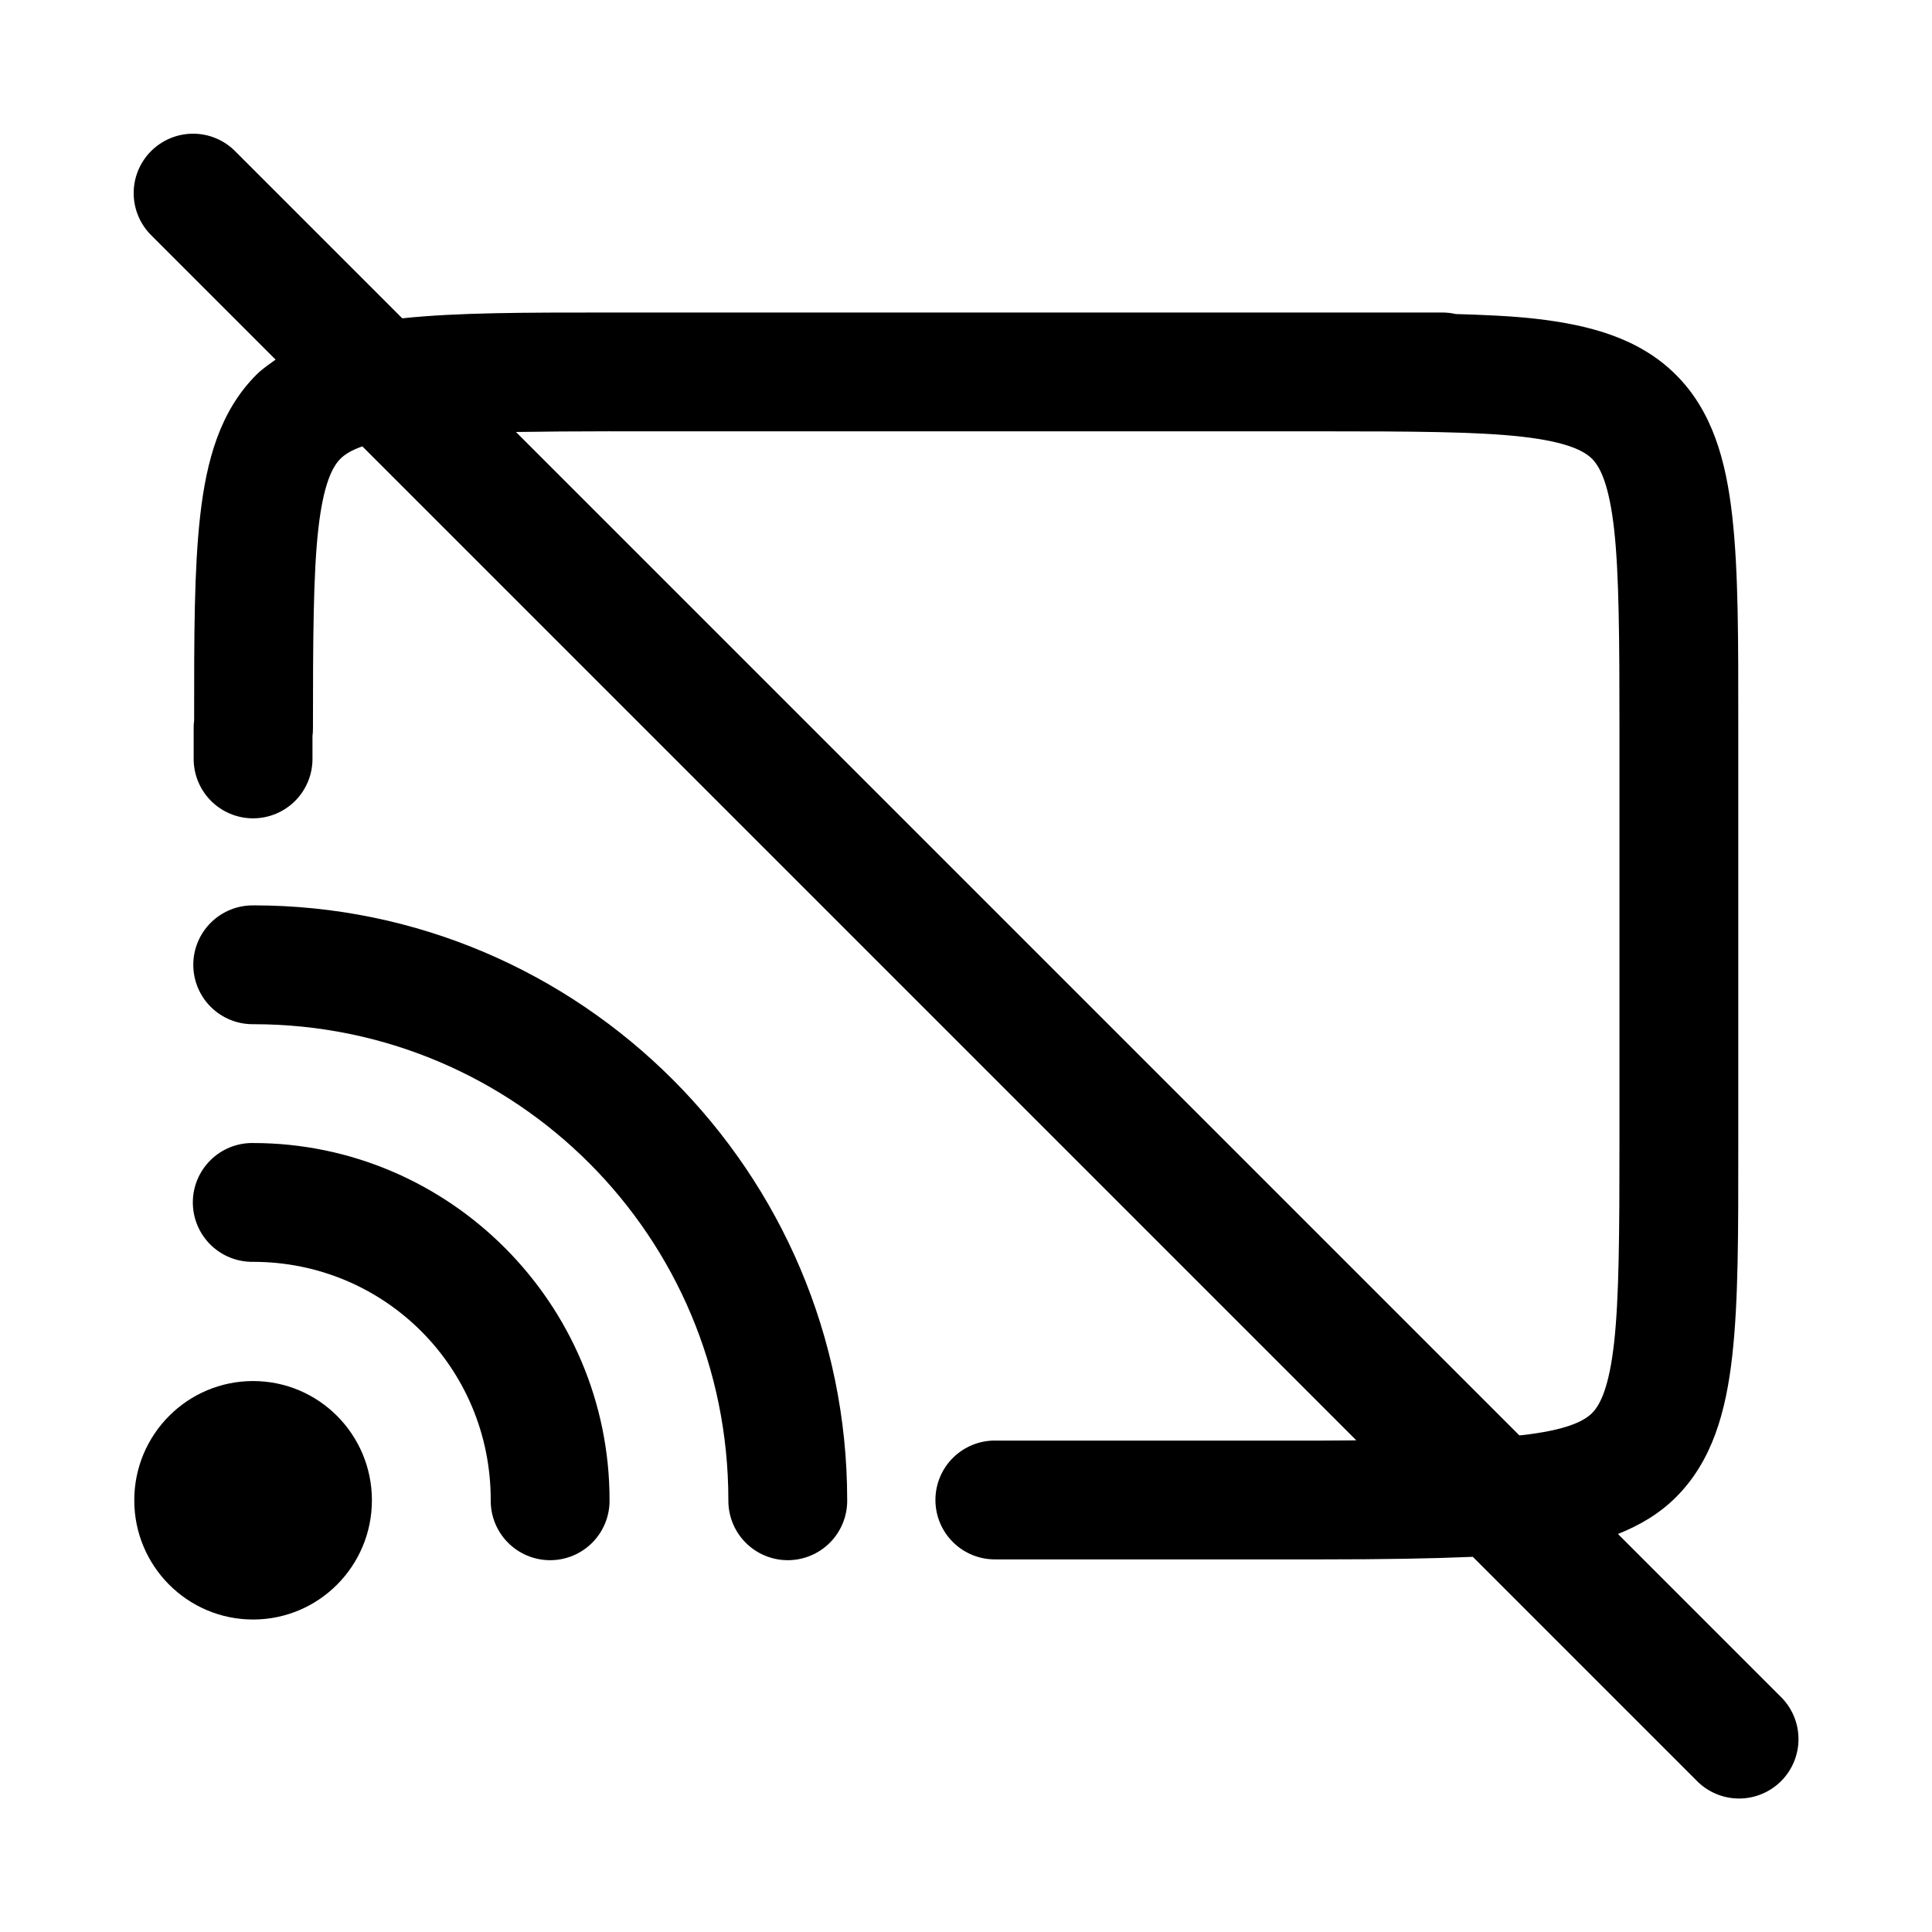 <?xml version="1.0" encoding="UTF-8"?>
<!-- Uploaded to: SVG Repo, www.svgrepo.com, Generator: SVG Repo Mixer Tools -->
<svg fill="#000000" width="800px" height="800px" version="1.1" viewBox="144 144 512 512" xmlns="http://www.w3.org/2000/svg">
 <g>
  <path d="m195.17 179.43c-4.199 0.004-8.227 1.684-11.184 4.664-2.953 2.984-4.598 7.027-4.559 11.227 0.039 4.199 1.754 8.211 4.766 11.141l32.84 32.84c-1.734 1.262-3.512 2.438-5.074 3.996-9.617 9.605-13.242 22.613-14.914 37.422-1.613 14.305-1.602 31.75-1.598 54.152v0.004c-0.09 0.715-0.133 1.434-0.125 2.152v7.871c-0.059 4.215 1.574 8.277 4.531 11.277 2.961 3 7 4.691 11.215 4.691 4.215 0 8.25-1.691 11.211-4.691 2.957-3 4.59-7.062 4.531-11.277v-5.812c0.086-0.684 0.129-1.371 0.125-2.059 0-23.562 0.09-41.027 1.414-52.77 1.324-11.742 3.648-16.473 5.875-18.695 1.113-1.113 2.852-2.242 5.781-3.258h0.031l263.4 263.4c-3.176 0.008-5.547 0.062-8.98 0.062h-86.594v-0.004c-4.215-0.059-8.277 1.574-11.277 4.531-3.004 2.961-4.691 7-4.691 11.215s1.688 8.254 4.691 11.211c3 2.961 7.062 4.59 11.277 4.531h86.594c15.785 0 28.379-0.195 39.852-0.676l59.223 59.223c2.93 3.047 6.965 4.785 11.191 4.828 4.231 0.039 8.293-1.625 11.285-4.613 2.988-2.988 4.652-7.055 4.609-11.281-0.039-4.231-1.777-8.262-4.824-11.195l-43.02-43.02c5.734-2.285 10.965-5.332 15.406-9.777 9.605-9.617 13.223-22.621 14.883-37.422s1.598-32.723 1.598-56.273v-110.02c0-23.551 0.062-41.441-1.598-56.242-1.66-14.801-5.277-27.805-14.883-37.422-9.605-9.617-22.613-13.242-37.422-14.914-6.254-0.707-13.453-1.004-21.004-1.23v-0.004c-1.211-0.277-2.449-0.41-3.691-0.398h-220.42c-22.969 0-40.453 0-55.043 1.539l-44.156-44.156 0.004-0.004c-2.965-3.047-7.035-4.766-11.285-4.766zm110.48 78.875h188.8c23.562 0 41.027 0.09 52.77 1.414 11.742 1.324 16.473 3.648 18.695 5.875 2.223 2.227 4.523 6.957 5.844 18.695 1.316 11.738 1.414 29.195 1.414 52.734v110.02c0 23.539-0.098 40.996-1.414 52.734-1.316 11.738-3.617 16.469-5.844 18.695-2.223 2.227-6.953 4.547-18.695 5.875-0.156 0.02-0.426 0.012-0.586 0.031l-265.9-265.9c7.559-0.105 15.383-0.184 24.906-0.184z"/>
  <path d="m242.56 541.59c0 17.449-14.098 31.598-31.488 31.598-17.391 0-31.488-14.148-31.488-31.598 0-17.453 14.098-31.598 31.488-31.598 17.391 0 31.488 14.145 31.488 31.598" fill-rule="evenodd"/>
  <path d="m211.07 446.91c-4.215-0.059-8.277 1.574-11.277 4.535-3 2.957-4.691 6.996-4.691 11.211s1.691 8.254 4.691 11.211c3 2.961 7.062 4.594 11.277 4.531 34.922 0 62.977 28.07 62.977 63.098v0.004c-0.059 4.215 1.57 8.273 4.531 11.277 2.957 3 6.996 4.691 11.211 4.691 4.215 0 8.254-1.691 11.215-4.691 2.957-3.004 4.59-7.062 4.531-11.277 0-52.035-42.477-94.586-94.465-94.586z"/>
  <path d="m211.19 383.94c-4.211-0.062-8.273 1.57-11.277 4.531-3 2.957-4.691 6.996-4.691 11.211s1.691 8.254 4.691 11.211c3.004 2.961 7.066 4.594 11.277 4.531 69.602 0 125.83 56.305 125.83 126.07l0.004 0.004c-0.062 4.215 1.57 8.273 4.531 11.277 2.957 3 6.996 4.691 11.211 4.691s8.254-1.691 11.215-4.691c2.957-3.004 4.59-7.062 4.531-11.277 0-86.789-70.641-157.57-157.32-157.57z"/>
 </g>
</svg>